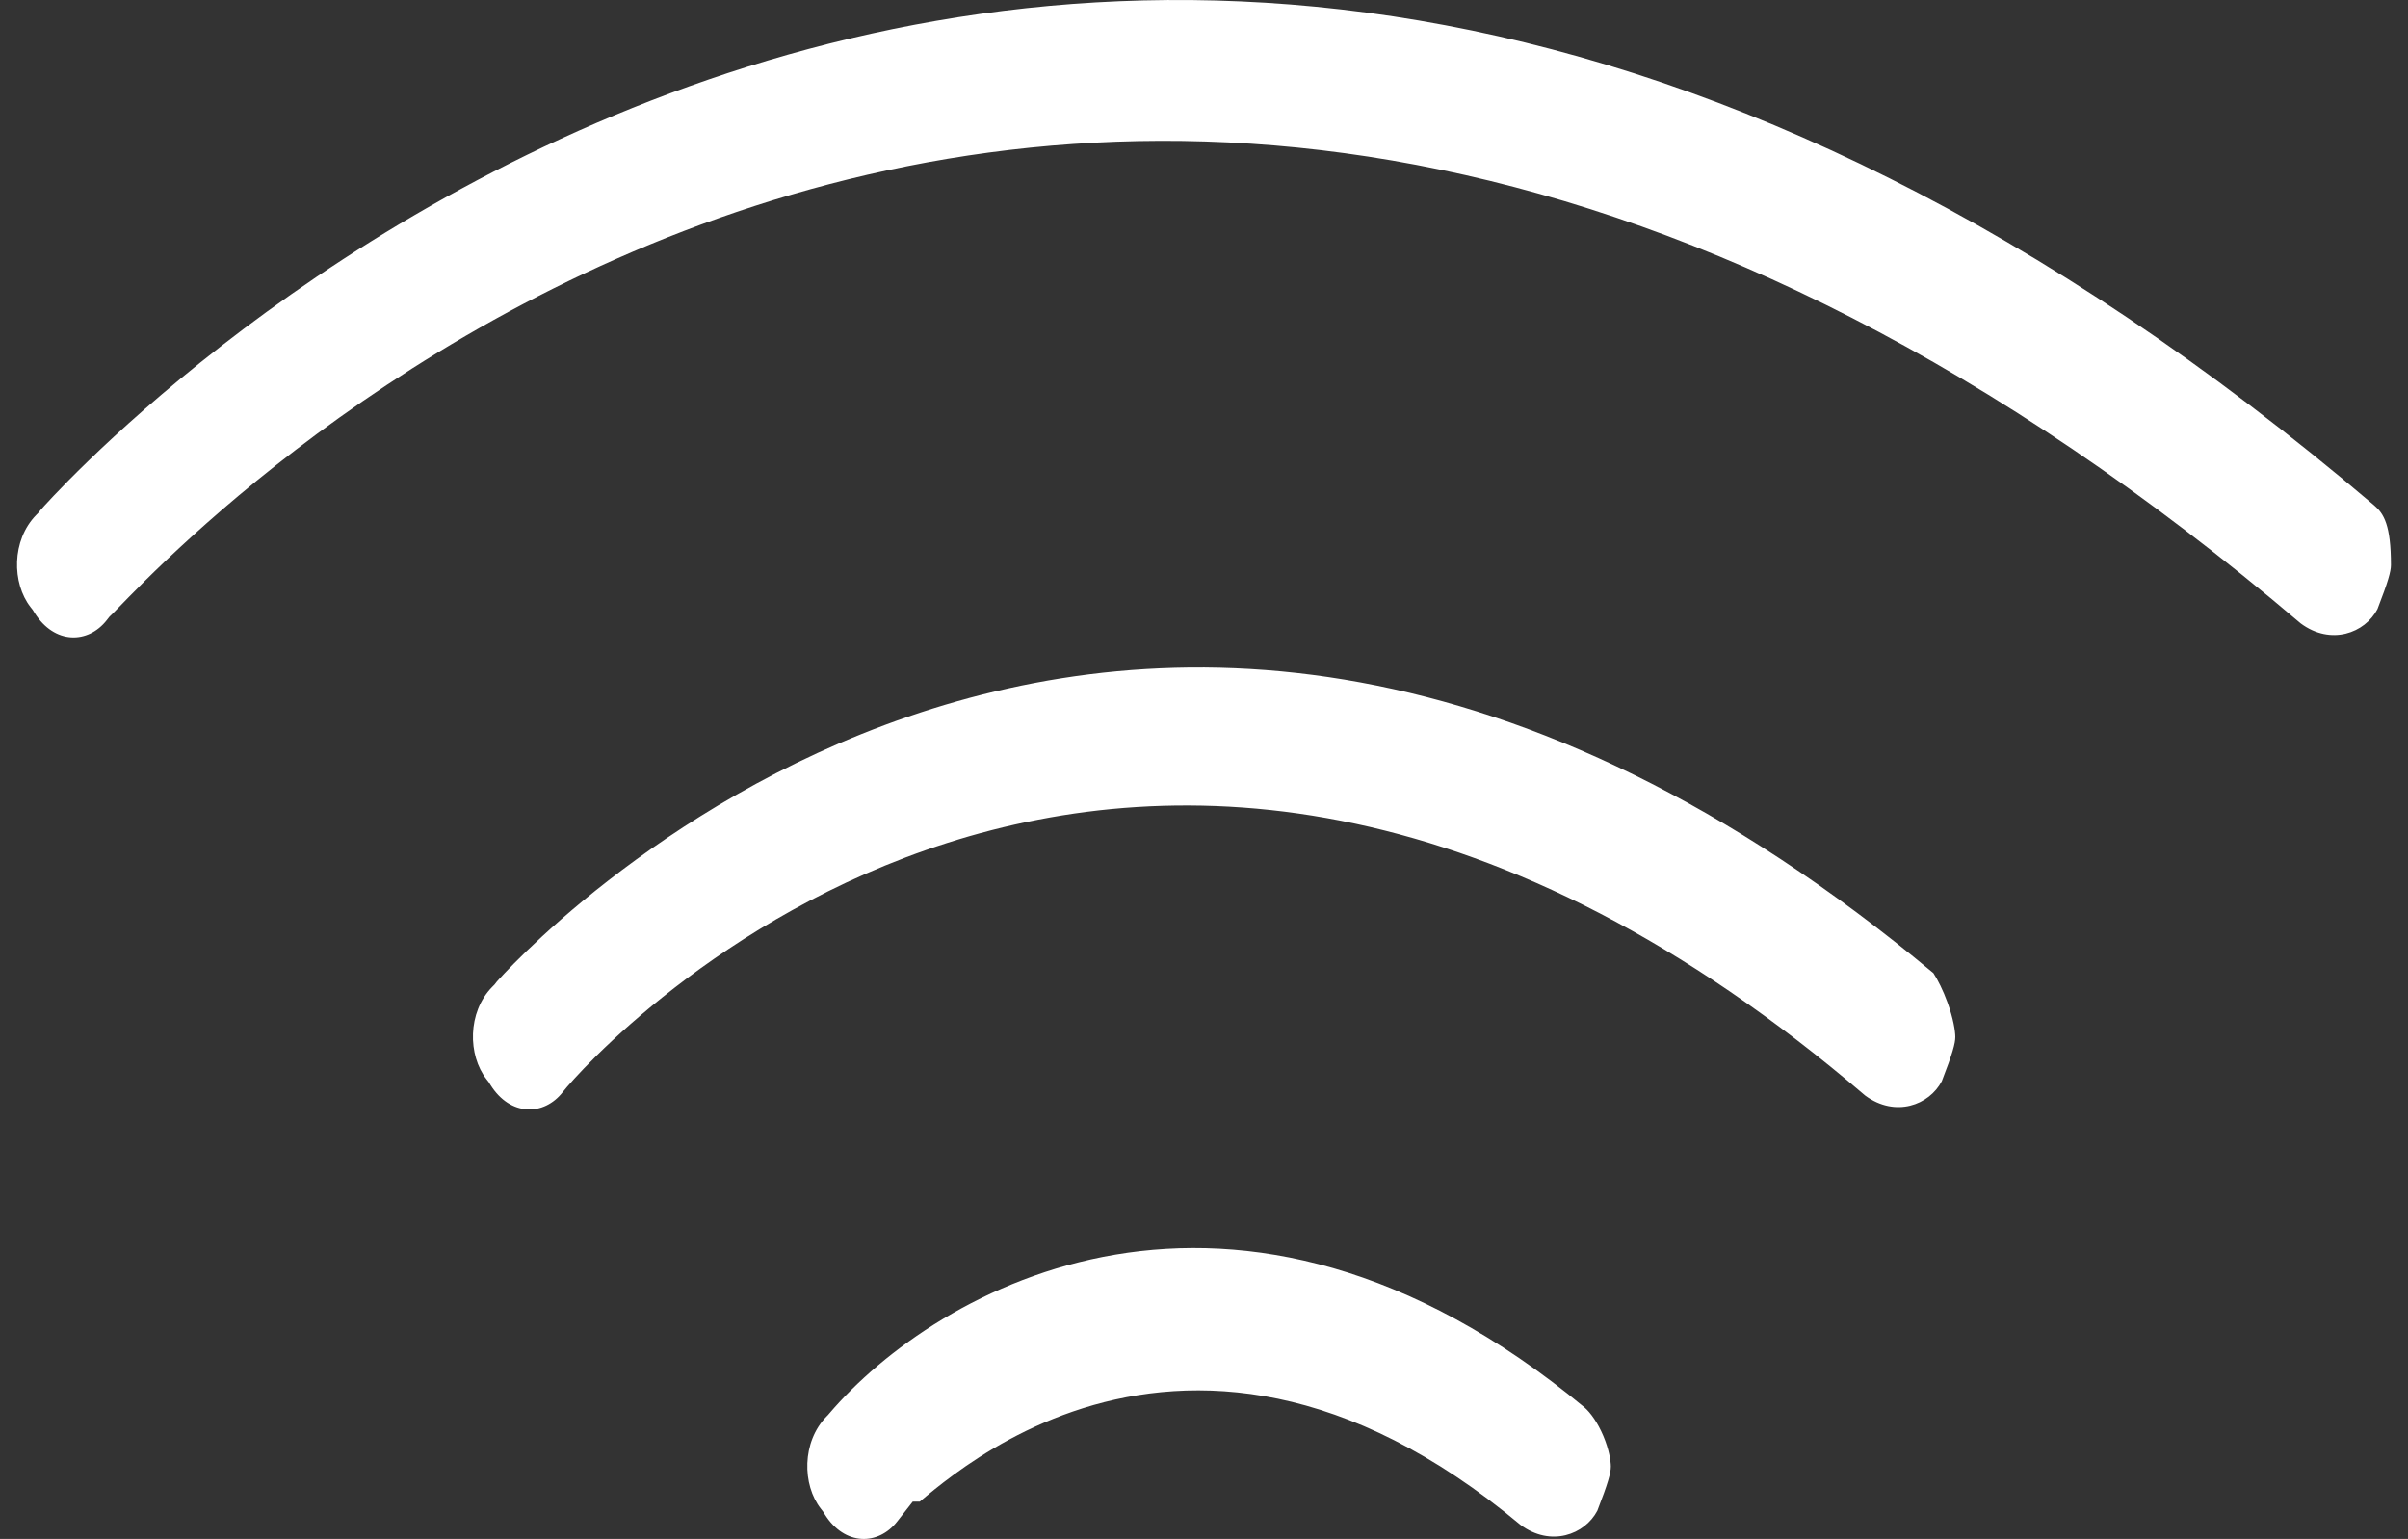 <?xml version="1.0" encoding="UTF-8"?>
<svg xmlns="http://www.w3.org/2000/svg" width="97" height="62" viewBox="0 0 97 62" fill="none">
  <rect x="0" y="0" width="97" height="62" fill="#333333" stroke="none"/>
  <path fill-rule="evenodd" clip-rule="evenodd" d="M6.005 26.752C6.04 26.715 6.08 26.674 6.123 26.629L6.123 26.629C6.08 26.674 6.04 26.715 6.005 26.752ZM96.313 22.761C96.313 23.017 96.203 23.425 95.77 24.539C95.265 25.505 93.897 26.016 92.681 25.117C67.686 3.862 46.054 3.234 30.397 8.299C22.601 10.822 16.335 14.739 11.911 18.126C9.698 19.821 7.942 21.386 6.682 22.583C6.052 23.181 5.548 23.687 5.175 24.067C5.012 24.233 4.874 24.375 4.766 24.487L4.722 24.533C4.664 24.593 4.619 24.639 4.583 24.675C4.55 24.709 4.536 24.723 4.534 24.725C4.533 24.726 4.533 24.726 4.533 24.726L4.411 24.843L4.302 24.982C3.549 25.944 2.194 25.968 1.391 24.688L1.317 24.568L1.232 24.46C0.479 23.498 0.459 21.768 1.462 20.744L1.556 20.648L1.64 20.54C1.64 20.541 1.641 20.54 1.643 20.538C1.819 20.338 11.875 8.934 28.53 3.209C45.222 -2.53 68.652 -2.612 95.642 20.364C96.028 20.692 96.313 21.16 96.313 22.761Z" fill="white"></path>
  <path fill-rule="evenodd" clip-rule="evenodd" d="M36.589 28.87C46.81 25.361 61.185 25.265 77.883 39.205C78.057 39.473 78.27 39.889 78.452 40.392C78.684 41.035 78.764 41.538 78.764 41.778C78.764 42.035 78.654 42.443 78.221 43.557C77.716 44.522 76.349 45.032 75.134 44.136C60.349 31.485 47.495 30.978 38.158 33.959C28.923 36.907 23.287 43.208 22.667 43.999C21.914 44.961 20.559 44.986 19.756 43.705L19.682 43.586L19.597 43.478C18.844 42.516 18.824 40.785 19.827 39.761L19.921 39.666L20.005 39.558C20.005 39.558 20.006 39.557 20.007 39.555L20.007 39.555C20.138 39.407 26.325 32.394 36.589 28.87Z" fill="white"></path>
  <path fill-rule="evenodd" clip-rule="evenodd" d="M64.888 59.082C64.888 59.339 64.778 59.747 64.345 60.861C63.839 61.828 62.467 62.339 61.25 61.434C54.218 55.56 48.104 55.321 43.623 56.733C41.416 57.428 39.659 58.506 38.433 59.402C37.844 59.832 37.377 60.221 37.053 60.496L36.768 60.496L36.136 61.303C35.382 62.265 34.027 62.29 33.225 61.009L33.15 60.89L33.066 60.782C32.312 59.82 32.293 58.09 33.296 57.065L33.353 57.007L33.406 56.945C37.712 51.905 49.692 45.004 63.818 56.693C64.076 56.916 64.362 57.32 64.585 57.848C64.816 58.395 64.888 58.86 64.888 59.082ZM36.671 60.818L36.675 60.815C36.672 60.817 36.671 60.818 36.671 60.818Z" fill="white"></path>
</svg>
